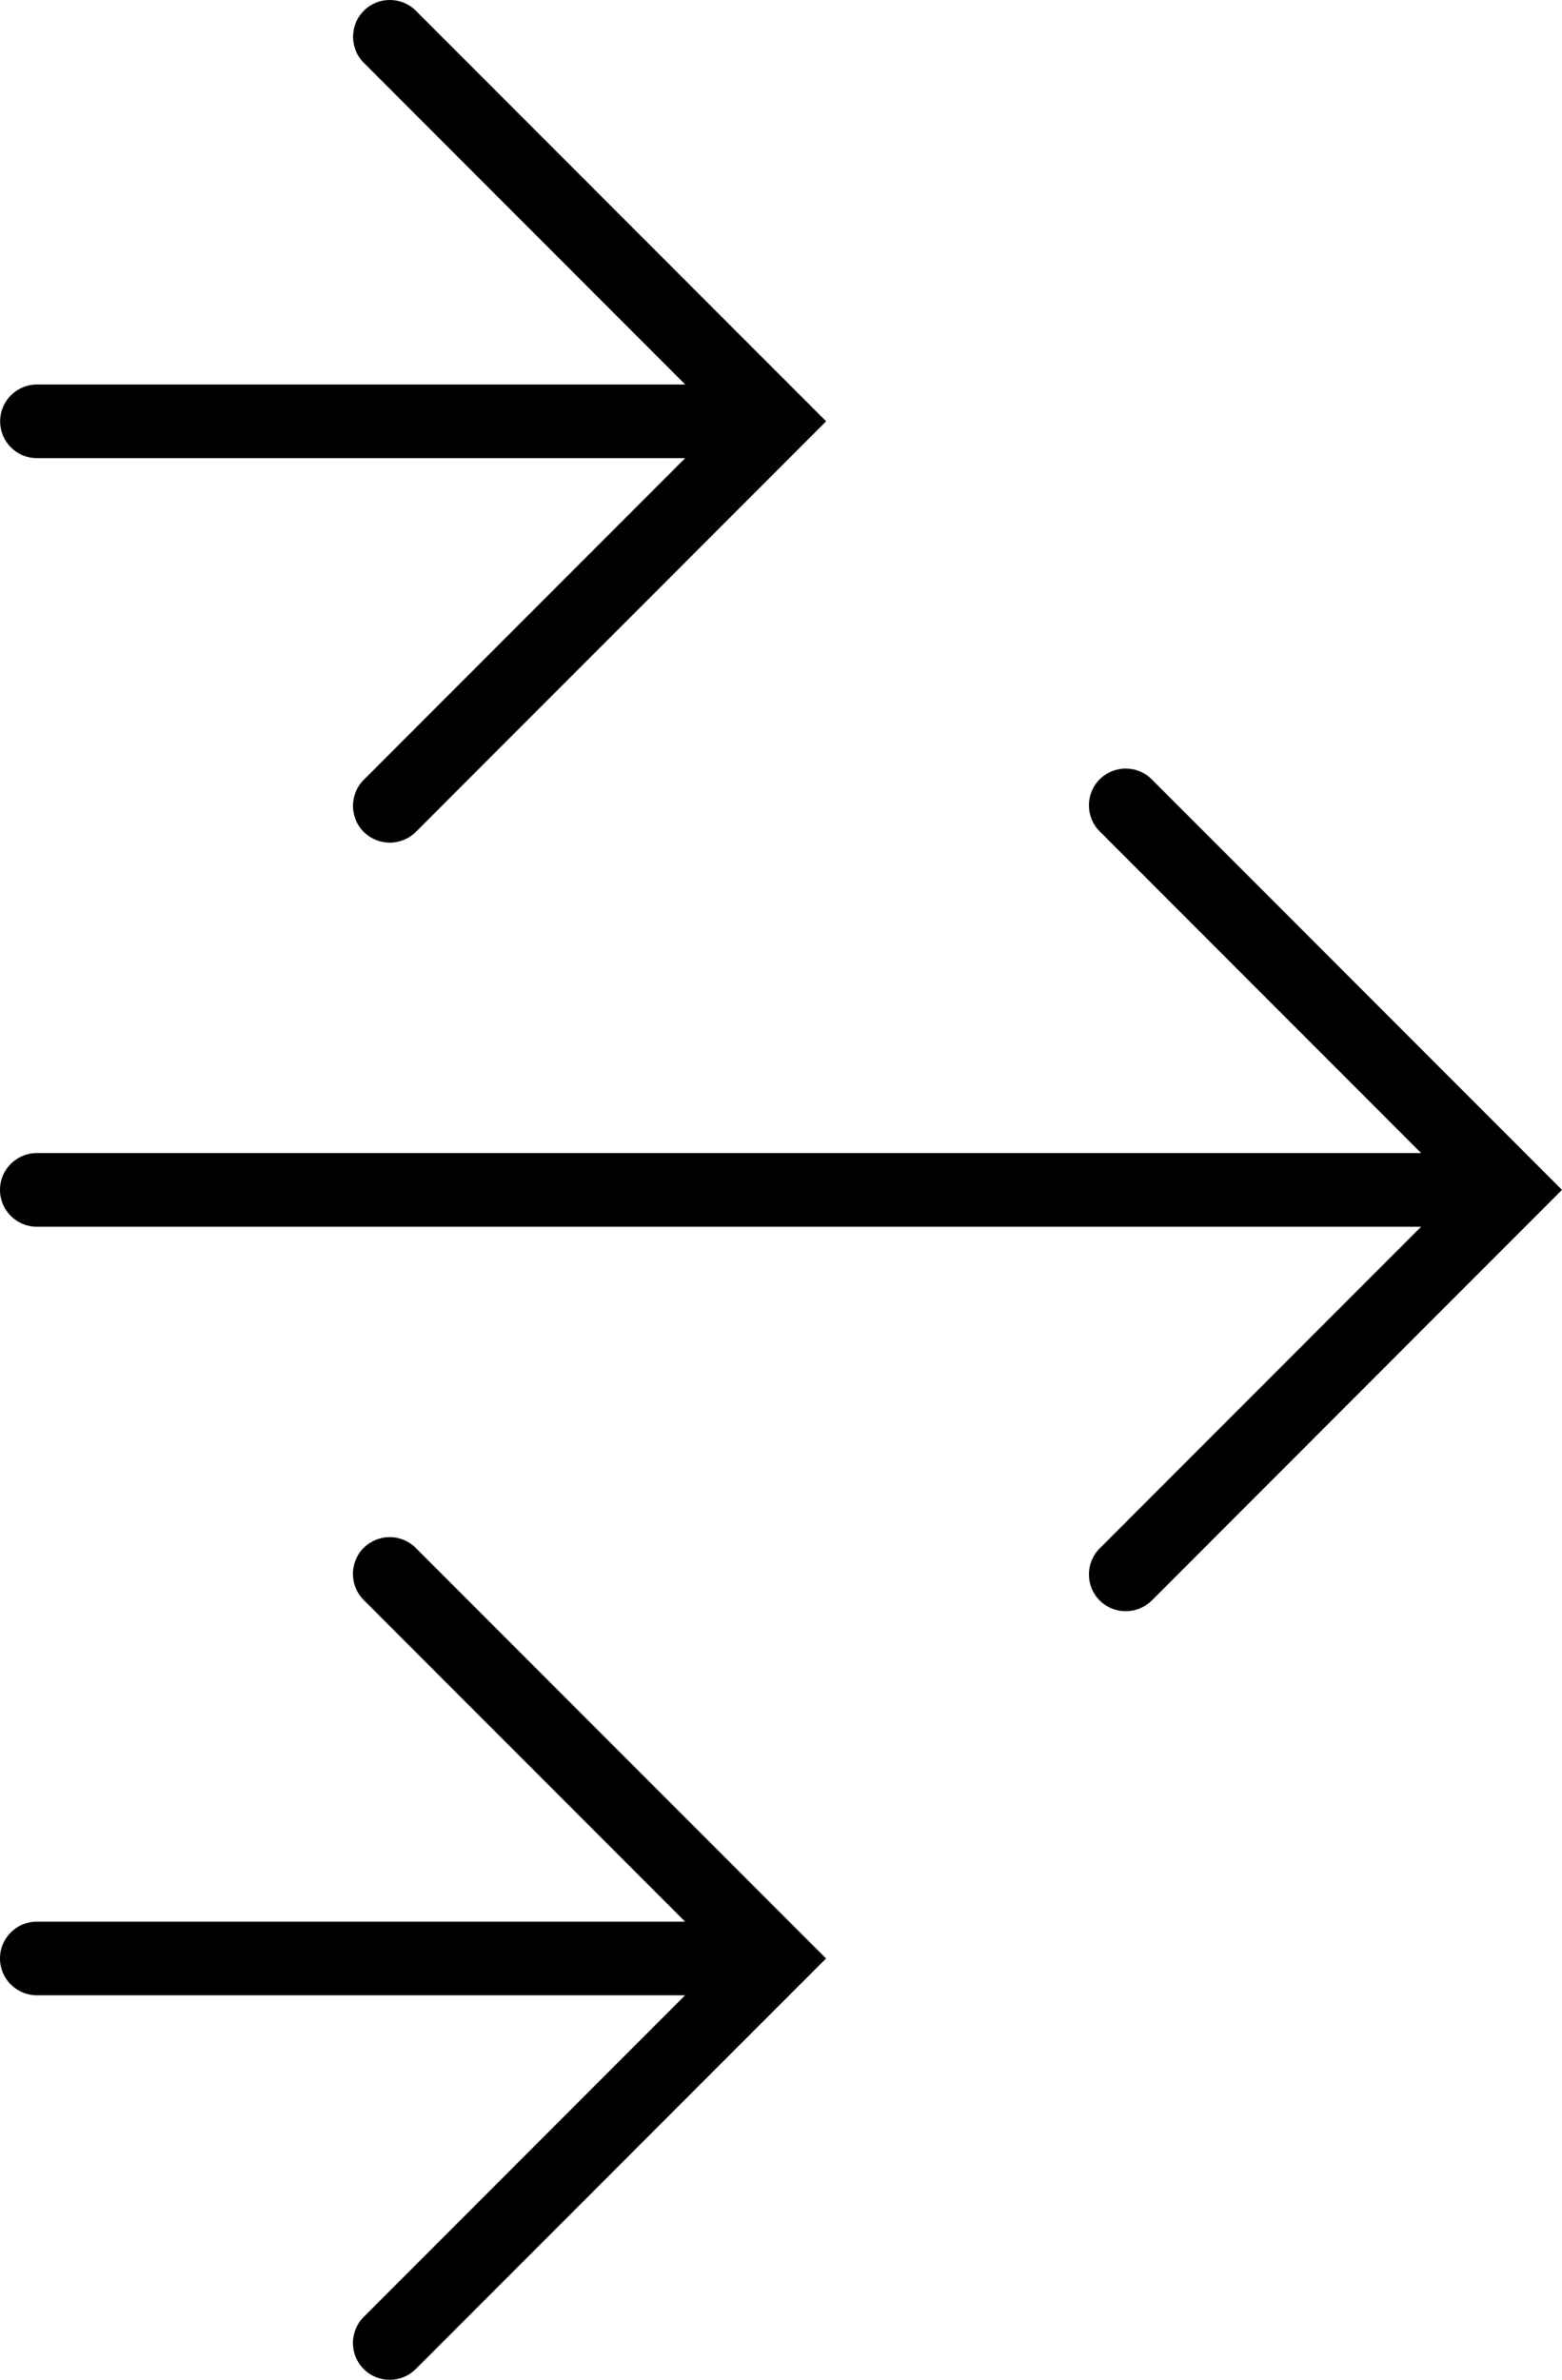 <?xml version="1.0" encoding="iso-8859-1"?>
<!-- Generator: Adobe Illustrator 16.0.4, SVG Export Plug-In . SVG Version: 6.00 Build 0)  -->
<!DOCTYPE svg PUBLIC "-//W3C//DTD SVG 1.1//EN" "http://www.w3.org/Graphics/SVG/1.1/DTD/svg11.dtd">
<svg version="1.1" id="Capa_1" xmlns="http://www.w3.org/2000/svg" xmlns:xlink="http://www.w3.org/1999/xlink" x="0px" y="0px"
	 width="21.222px" height="32.314px" viewBox="0 0 21.222 32.314" style="enable-background:new 0 0 21.222 32.314;"
	 xml:space="preserve">
<g>
	<path d="M0.501,6.221h8.808l-4.367,4.368c-0.195,0.195-0.195,0.512,0,0.707c0.098,0.098,0.226,0.146,0.354,0.146
		s0.256-0.049,0.354-0.146l5.22-5.221c0,0,0,0,0.001-0.001l0.353-0.353l-0.353-0.353c0,0,0,0-0.001-0.001L5.65,0.146
		c-0.195-0.195-0.512-0.195-0.707,0c-0.195,0.195-0.195,0.512,0,0.707L9.31,5.221H0.502c-0.276,0-0.5,0.224-0.5,0.5
		S0.224,6.221,0.501,6.221z"/>
	<path d="M20.869,16.51l0.353-0.353l-0.353-0.353c0,0,0,0-0.001-0.001l-5.22-5.221c-0.195-0.195-0.512-0.195-0.707,0
		c-0.195,0.195-0.195,0.512,0,0.707l4.367,4.368H0.5c-0.276,0-0.5,0.224-0.5,0.5s0.224,0.5,0.5,0.5h18.808l-4.367,4.368
		c-0.195,0.195-0.195,0.512,0,0.707c0.098,0.098,0.226,0.146,0.354,0.146s0.256-0.049,0.354-0.146L20.869,16.51
		C20.868,16.511,20.869,16.511,20.869,16.51z"/>
	<path d="M10.869,26.24L10.869,26.24l-5.221-5.222c-0.195-0.195-0.512-0.195-0.707,0c-0.195,0.195-0.195,0.512,0,0.707l4.367,4.368
		H0.5c-0.276,0-0.5,0.224-0.5,0.5s0.224,0.5,0.5,0.5h8.808l-4.367,4.368c-0.195,0.195-0.195,0.512,0,0.707
		c0.098,0.098,0.226,0.146,0.354,0.146s0.256-0.049,0.354-0.146l5.22-5.221c0,0,0,0,0.001-0.001l0.353-0.353L10.869,26.24z"/>
</g>
<g>
</g>
<g>
</g>
<g>
</g>
<g>
</g>
<g>
</g>
<g>
</g>
<g>
</g>
<g>
</g>
<g>
</g>
<g>
</g>
<g>
</g>
<g>
</g>
<g>
</g>
<g>
</g>
<g>
</g>
</svg>
